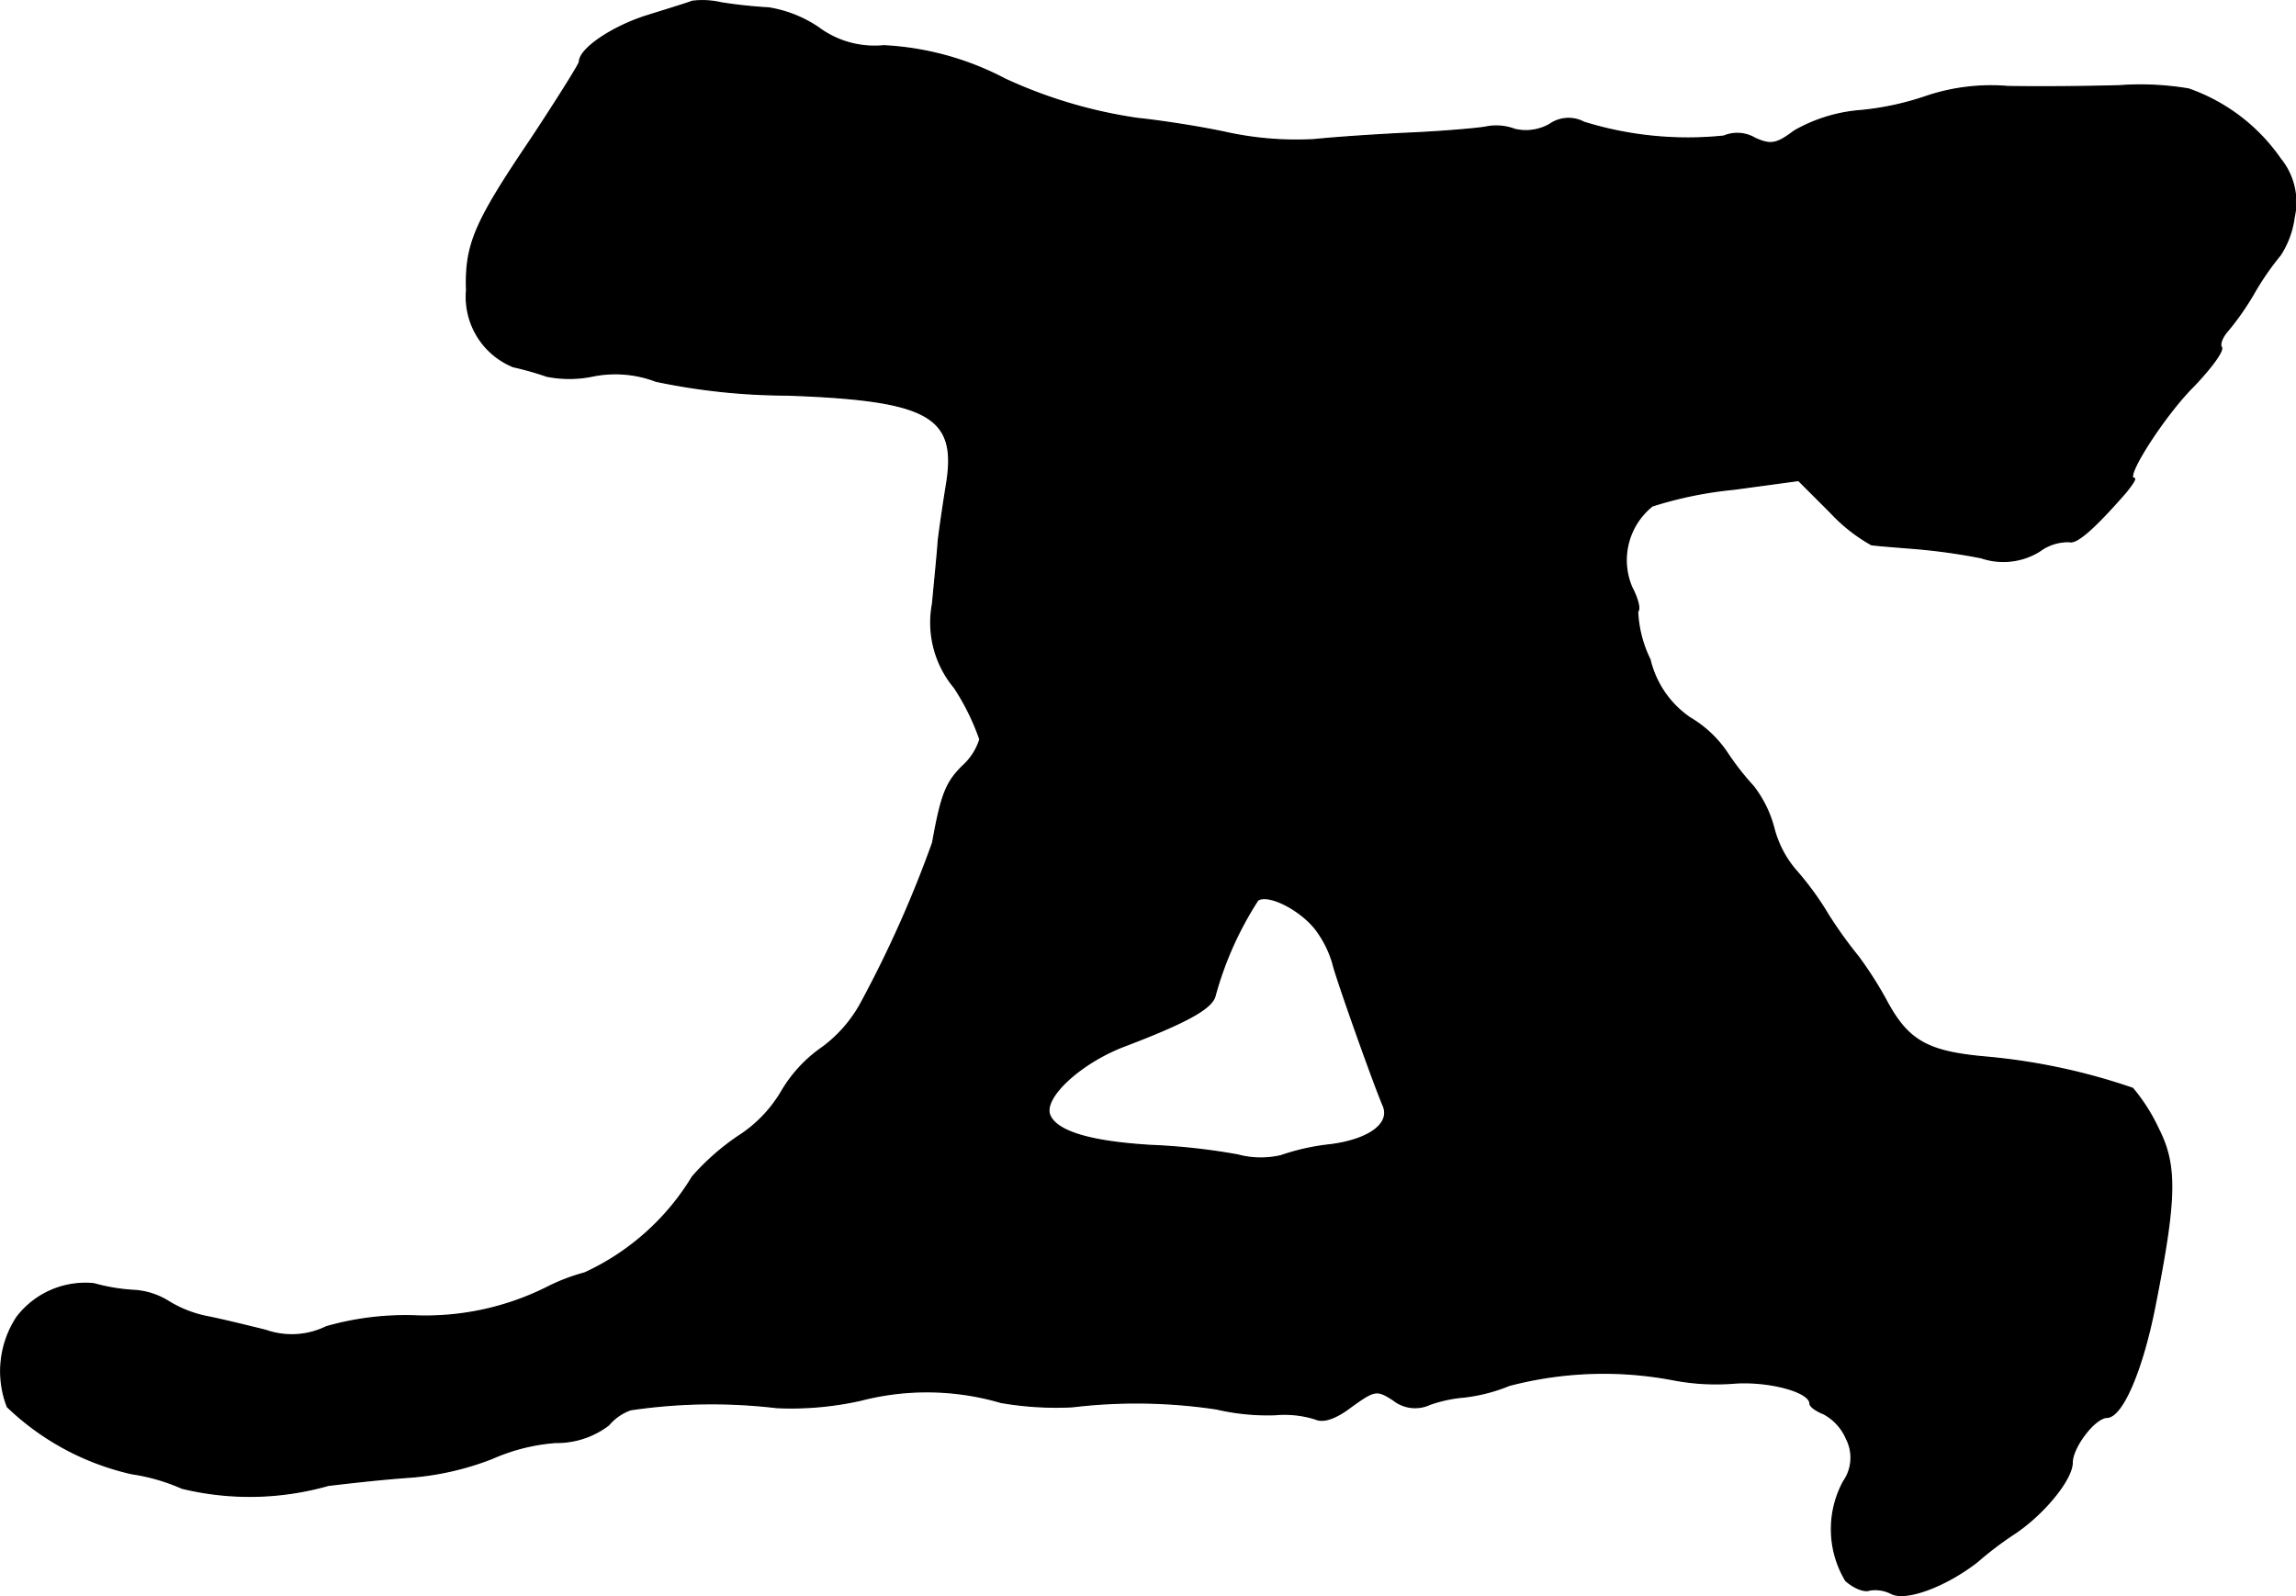 <?xml version="1.0" encoding="UTF-8"?>
<svg xmlns="http://www.w3.org/2000/svg"
     version="1.1"
     width="6.739mm"
     height="4.686mm"
     viewBox="0 0 19.104 13.283">
   <defs>
      <style type="text/css"><![CDATA[
      .a {
        stroke: #000;
        stroke-linecap: round;
        stroke-linejoin: round;
        stroke-width: 0.01px;
      }
    ]]></style>
   </defs>
   <path class="a"
         d="M5.76.01C5.73.023,5.554.077,5.378.132c-.285.091-.557.273-.557.382,0,.018-.182.309-.406.648-.466.69-.545.872-.533,1.254A.628.628,0,0,0,4.27,3.051a2.593,2.593,0,0,1,.279.079.956.956,0,0,0,.376,0,.948.948,0,0,1,.533.042,5.366,5.366,0,0,0,1.09.115c1.187.042,1.423.176,1.326.751-.024.151-.055.357-.067.46-.006.097-.03.333-.048.527a.844.844,0,0,0,.182.697,1.941,1.941,0,0,1,.212.43.501.501,0,0,1-.145.224c-.133.133-.176.23-.248.636a9.626,9.626,0,0,1-.588,1.32,1.127,1.127,0,0,1-.327.382,1.156,1.156,0,0,0-.339.363,1.115,1.115,0,0,1-.369.382,1.997,1.997,0,0,0-.376.333,2.046,2.046,0,0,1-.896.8,1.618,1.618,0,0,0-.315.121,2.258,2.258,0,0,1-1.102.236,2.403,2.403,0,0,0-.733.091.652.652,0,0,1-.503.03c-.145-.036-.369-.091-.491-.115a.973.973,0,0,1-.321-.127.611.611,0,0,0-.291-.091,1.531,1.531,0,0,1-.327-.055.716.716,0,0,0-.642.279.819.819,0,0,0-.079.745,2.187,2.187,0,0,0,1.036.557,1.614,1.614,0,0,1,.418.121,2.393,2.393,0,0,0,1.217-.024c.103-.012.4-.048.666-.067a2.38,2.38,0,0,0,.697-.157,1.598,1.598,0,0,1,.527-.133.711.711,0,0,0,.442-.145.428.428,0,0,1,.182-.127,4.61,4.61,0,0,1,1.217-.018,2.647,2.647,0,0,0,.697-.061,2.191,2.191,0,0,1,1.169.018,2.698,2.698,0,0,0,.594.036,4.487,4.487,0,0,1,1.199.018,1.882,1.882,0,0,0,.485.048.857.857,0,0,1,.339.036c.067.03.17-.006.297-.103.194-.139.212-.145.351-.055a.29.29,0,0,0,.303.036,1.146,1.146,0,0,1,.285-.061,1.417,1.417,0,0,0,.376-.097,3.096,3.096,0,0,1,1.357-.048,1.886,1.886,0,0,0,.503.03c.285-.024.642.067.642.17,0,.024.055.061.115.085a.422.422,0,0,1,.188.206.346.346,0,0,1-.024.357.832.832,0,0,0,.018.824c.067.061.157.097.2.079a.29.29,0,0,1,.182.03c.127.061.46-.067.715-.267a2.869,2.869,0,0,1,.303-.23c.248-.164.485-.454.485-.594,0-.127.188-.376.291-.376.127-.006.291-.394.394-.909.182-.915.188-1.187.03-1.496a1.515,1.515,0,0,0-.212-.333,5.174,5.174,0,0,0-1.217-.26c-.485-.042-.648-.133-.824-.454a3.142,3.142,0,0,0-.242-.382,3.649,3.649,0,0,1-.248-.345,2.507,2.507,0,0,0-.279-.382.873.873,0,0,1-.176-.345.962.962,0,0,0-.17-.345,2.234,2.234,0,0,1-.218-.279.954.954,0,0,0-.309-.291.815.815,0,0,1-.333-.485,1.006,1.006,0,0,1-.103-.4c.024-.018,0-.109-.048-.2a.577.577,0,0,1,.17-.678,3.256,3.256,0,0,1,.678-.139l.539-.073.267.267a1.394,1.394,0,0,0,.339.267c.036.006.188.018.339.03a5.028,5.028,0,0,1,.575.079.572.572,0,0,0,.485-.055.397.397,0,0,1,.248-.079c.061.018.206-.109.466-.406.055-.067.091-.121.073-.121-.085,0,.254-.527.491-.763.145-.151.254-.297.236-.327-.018-.024.006-.085.048-.133a2.228,2.228,0,0,0,.224-.321,2.315,2.315,0,0,1,.218-.315.762.762,0,0,0,.115-.315.571.571,0,0,0-.115-.485,1.554,1.554,0,0,0-.763-.581A2.415,2.415,0,0,0,17.631.713c-.23.006-.648.012-.927.006a1.691,1.691,0,0,0-.666.079A2.379,2.379,0,0,1,15.487.919a1.316,1.316,0,0,0-.557.17c-.145.109-.194.121-.327.061a.289.289,0,0,0-.26-.018,2.916,2.916,0,0,1-1.163-.115A.272.272,0,0,0,12.895,1.034a.401.401,0,0,1-.291.042.437.437,0,0,0-.248-.018c-.073.012-.345.036-.606.048-.267.012-.63.036-.812.055a2.723,2.723,0,0,1-.745-.061c-.224-.048-.551-.097-.727-.115A3.981,3.981,0,0,1,8.364.658,2.429,2.429,0,0,0,7.353.38.781.781,0,0,1,6.808.228,1.031,1.031,0,0,0,6.396.065a3.916,3.916,0,0,1-.394-.042A.7.7,0,0,0,5.76.01Zm5.209,7.753a.867.867,0,0,1,.121.254c.024.109.333.981.418,1.181.067.151-.115.285-.436.327a1.851,1.851,0,0,0-.412.091.739.739,0,0,1-.363-.006,5.296,5.296,0,0,0-.721-.079c-.503-.03-.787-.115-.842-.254-.055-.145.254-.43.612-.569.527-.2.733-.315.763-.418a2.839,2.839,0,0,1,.357-.8C10.563,7.43,10.854,7.588,10.969,7.763Z"/>
</svg>
